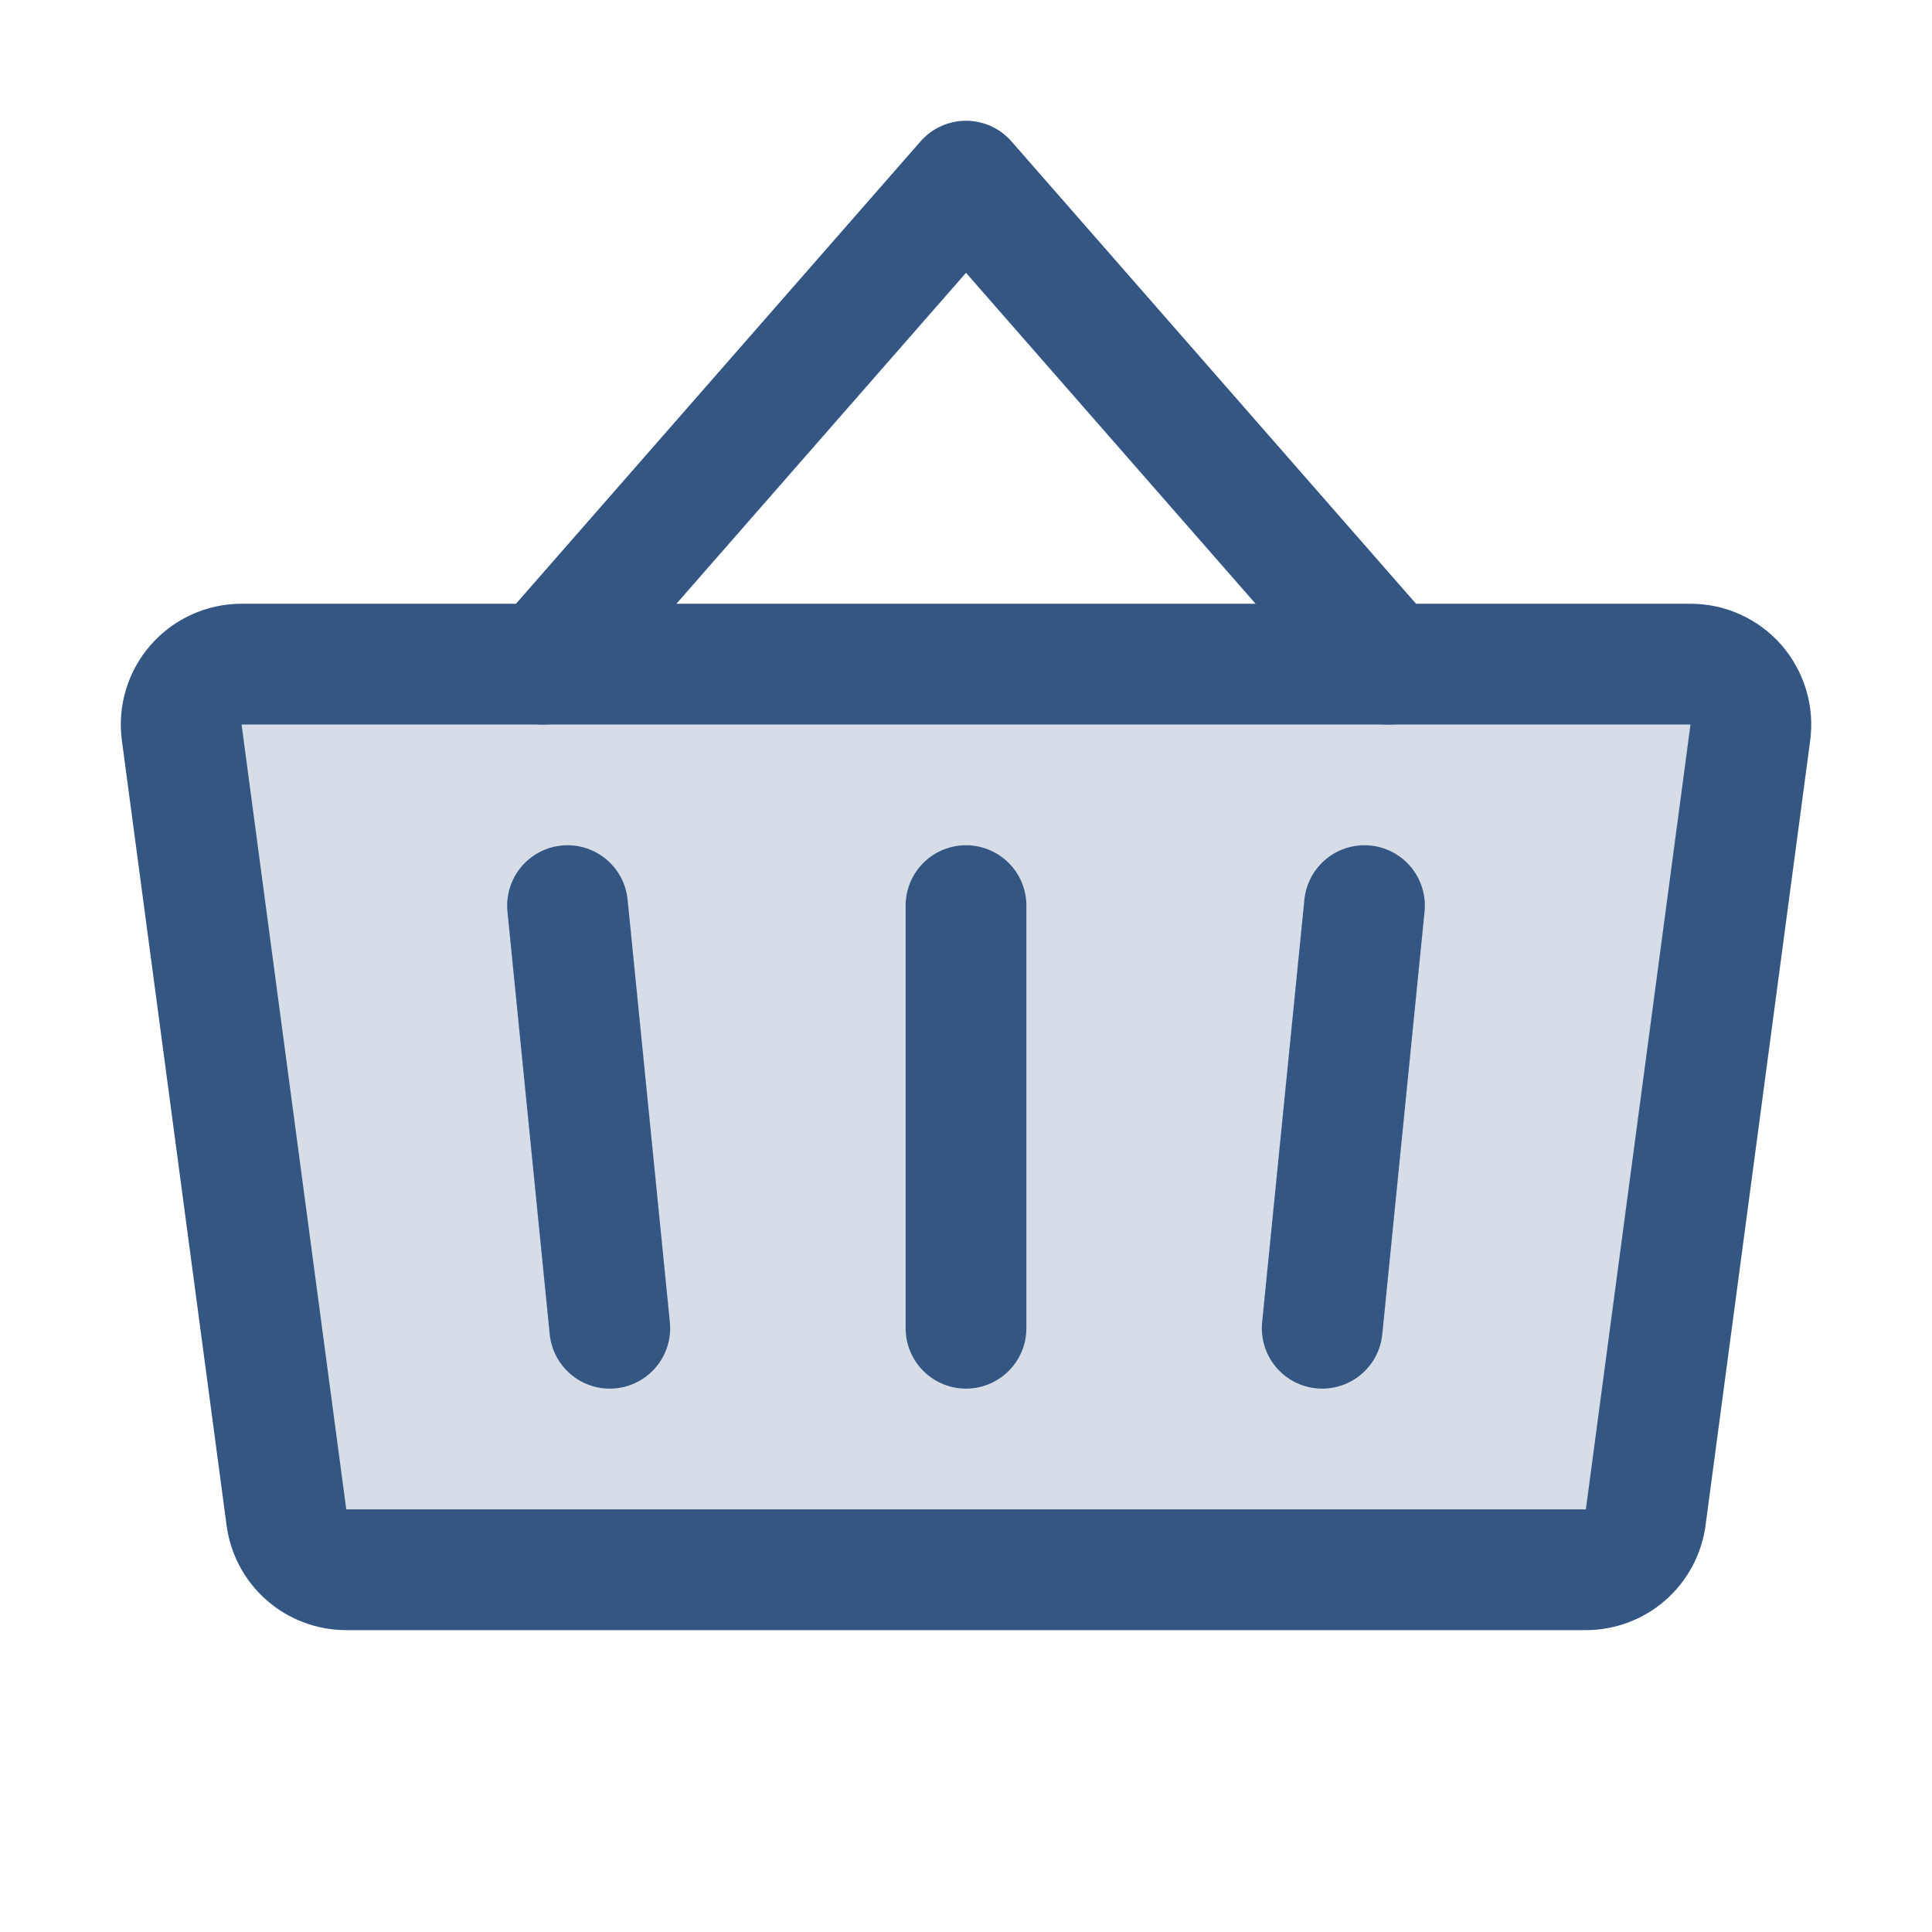 <svg width="32" height="32" viewBox="0 0 32 32" fill="none" xmlns="http://www.w3.org/2000/svg">
<g clip-path="url(#clip0_654_88)">
<path opacity="0.2" d="M4 11C3.858 11 3.718 11.03 3.589 11.089C3.46 11.147 3.344 11.232 3.251 11.339C3.157 11.445 3.087 11.57 3.045 11.706C3.003 11.841 2.991 11.984 3.009 12.125C3.393 15 4.4 22.56 4.743 25.125C4.773 25.366 4.89 25.589 5.073 25.75C5.255 25.911 5.49 26 5.734 26H26.266C26.509 26 26.743 25.912 26.925 25.753C27.107 25.593 27.226 25.373 27.258 25.133L28.991 12.133C29.01 11.991 28.999 11.848 28.957 11.711C28.916 11.575 28.846 11.449 28.753 11.341C28.659 11.234 28.543 11.148 28.413 11.089C28.284 11.03 28.143 11 28 11H4Z" fill="#335683"/>
<path d="M16 15V22" stroke="#335683" stroke-width="2" stroke-linecap="round" stroke-linejoin="round"/>
<path d="M23 11L16 3L9 11" stroke="#335683" stroke-width="2" stroke-linecap="round" stroke-linejoin="round"/>
<path d="M4 11C3.858 11 3.718 11.03 3.589 11.089C3.46 11.147 3.344 11.232 3.251 11.339C3.157 11.445 3.087 11.57 3.045 11.706C3.003 11.841 2.991 11.984 3.009 12.125C3.393 15 4.4 22.56 4.743 25.125C4.773 25.366 4.89 25.589 5.073 25.75C5.255 25.911 5.49 26 5.734 26H26.266C26.509 26 26.743 25.912 26.925 25.753C27.107 25.593 27.226 25.373 27.258 25.133L28.991 12.133C29.01 11.991 28.999 11.848 28.957 11.711C28.916 11.575 28.846 11.449 28.753 11.341C28.659 11.234 28.543 11.148 28.413 11.089C28.284 11.03 28.143 11 28 11H4Z" stroke="#335683" stroke-width="2" stroke-linecap="round" stroke-linejoin="round"/>
<path d="M22.6 15L21.9 22" stroke="#335683" stroke-width="2" stroke-linecap="round" stroke-linejoin="round"/>
<path d="M9.4 15L10.1 22" stroke="#335683" stroke-width="2" stroke-linecap="round" stroke-linejoin="round"/>
</g>
<defs>
<clipPath id="clip0_654_88">
<rect width="32" height="32" fill="white"/>
</clipPath>
</defs>
</svg>
